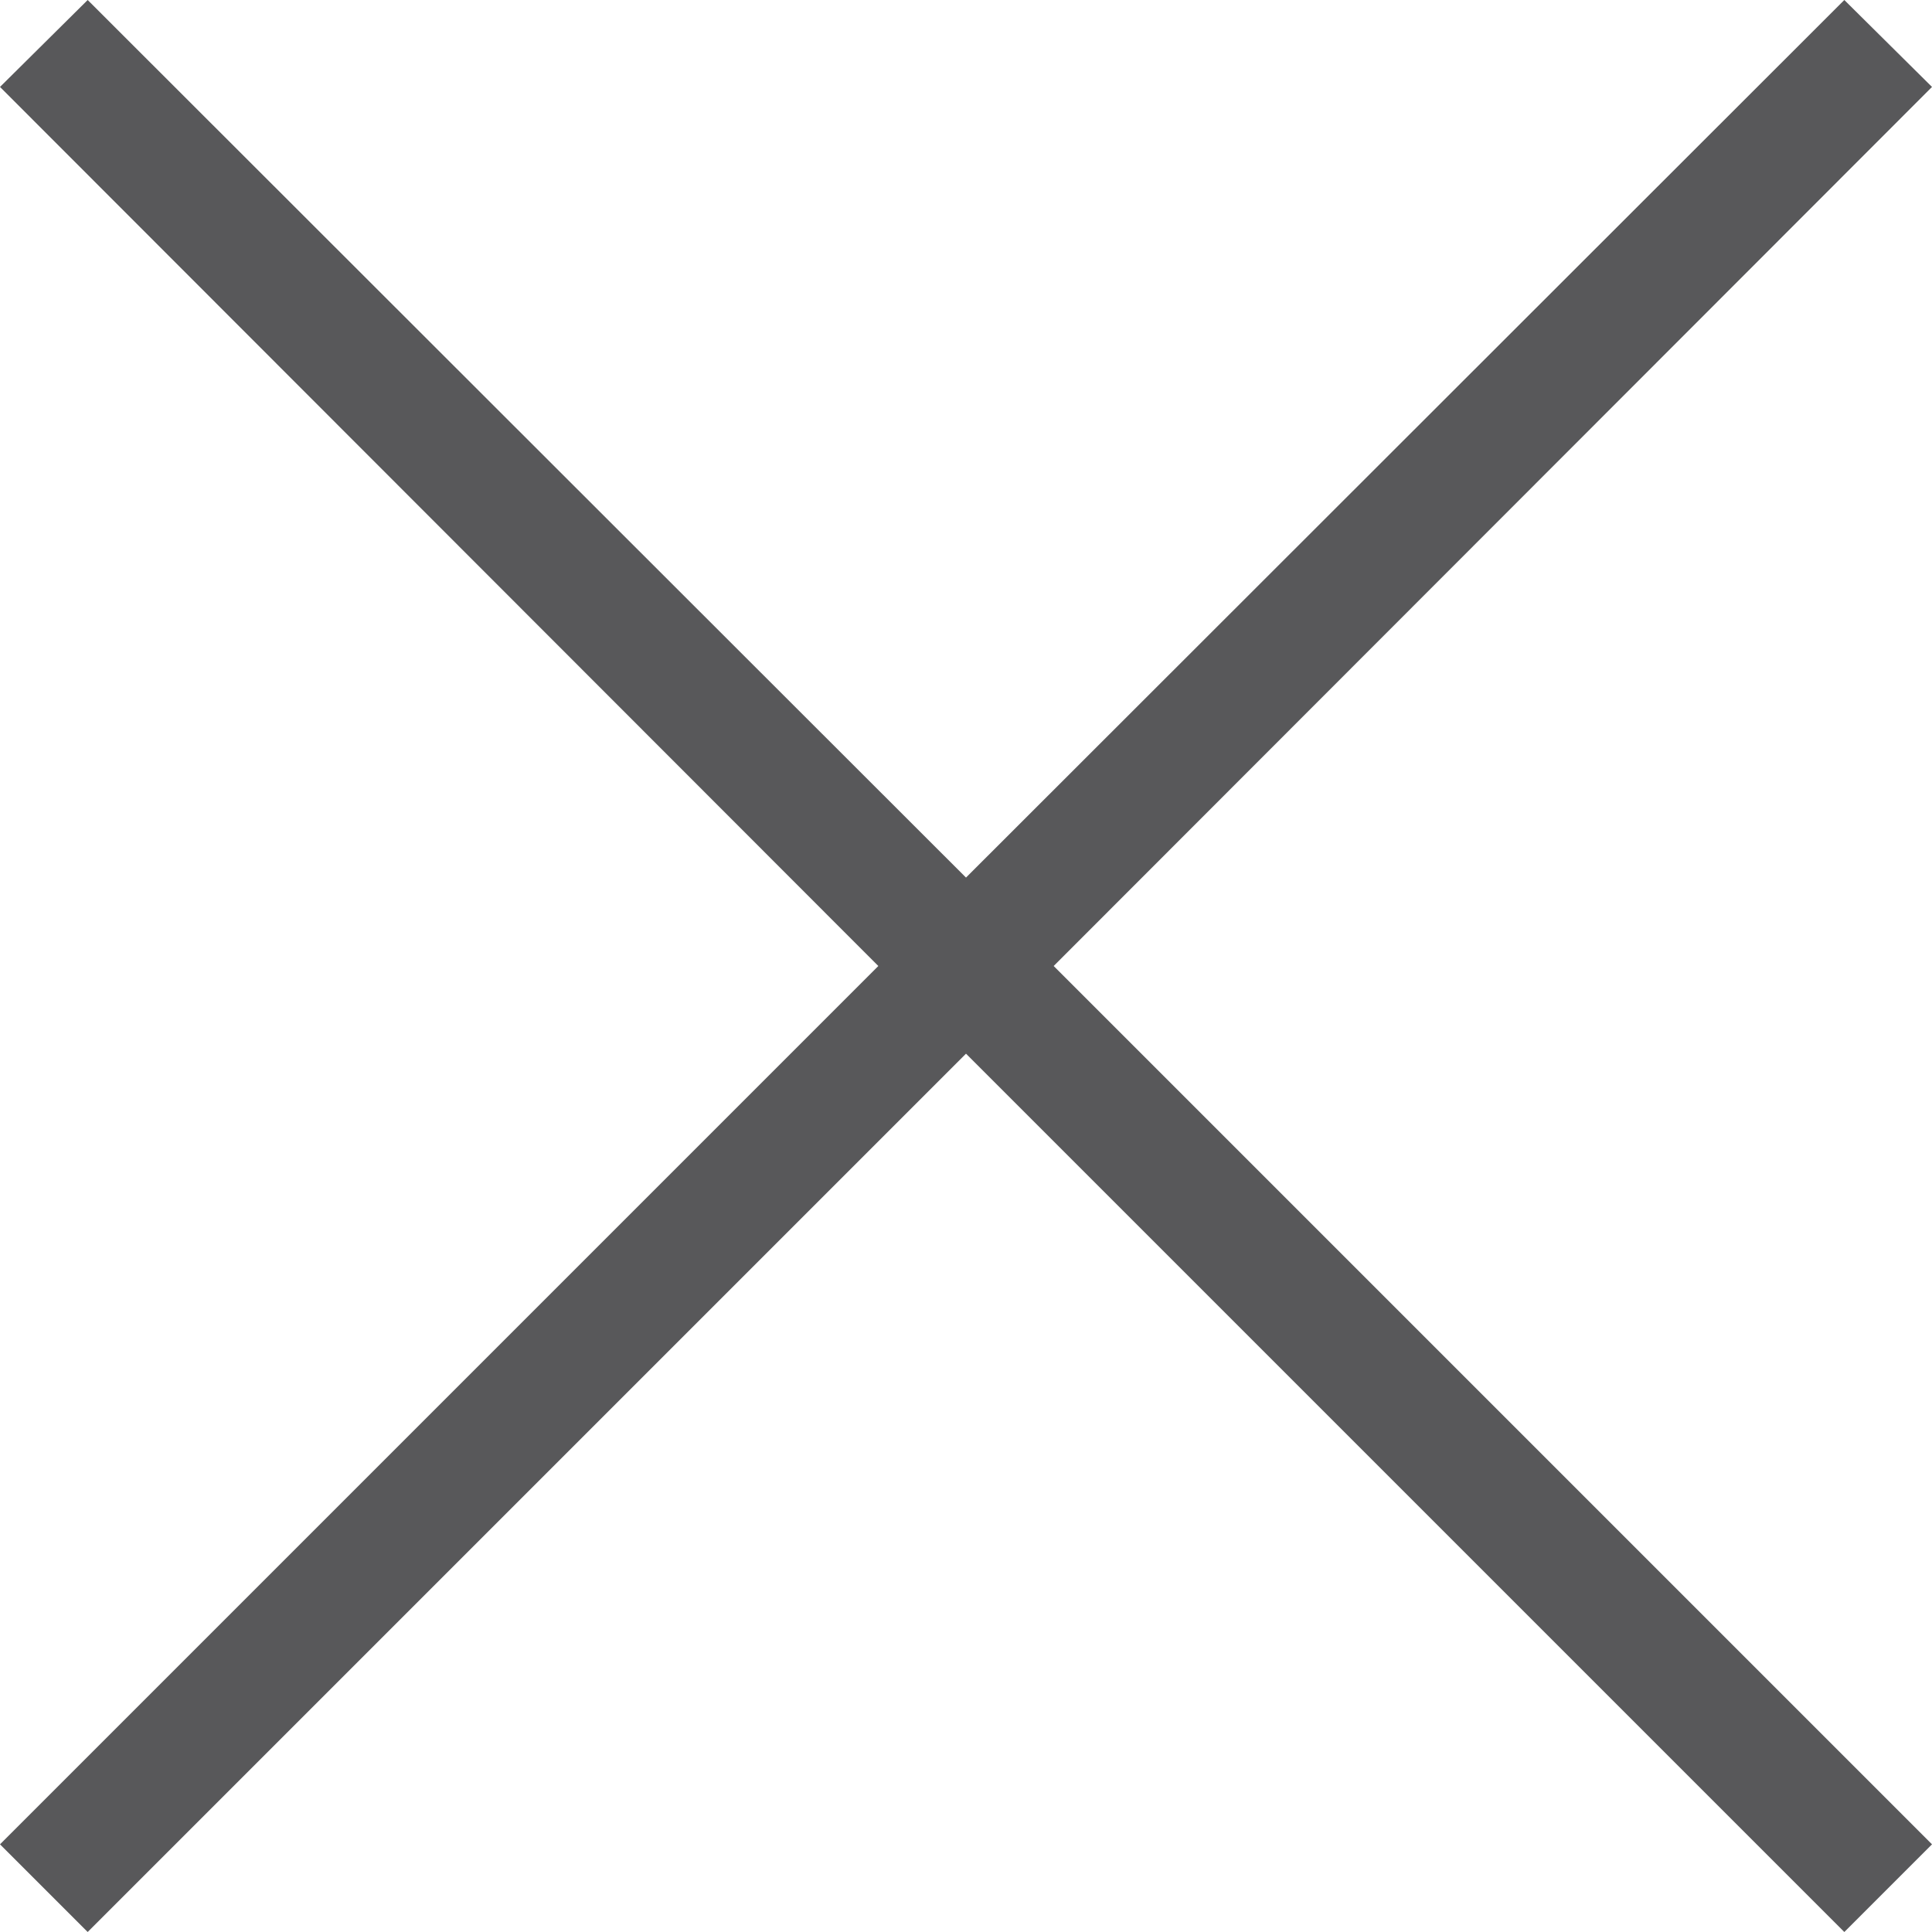 <svg id="Layer_1" data-name="Layer 1" xmlns="http://www.w3.org/2000/svg" viewBox="0 0 26 26"><defs><style>.cls-1{fill:#58585a;fill-rule:evenodd;}</style></defs><title>Artboard 1</title><path class="cls-1" d="M26,1.17,24.82,0,13,11.81,1.18,0,0,1.17,11.82,13,0,24.82,1.18,26,13,14.18,24.82,26,26,24.82,14.18,13Z"/></svg>